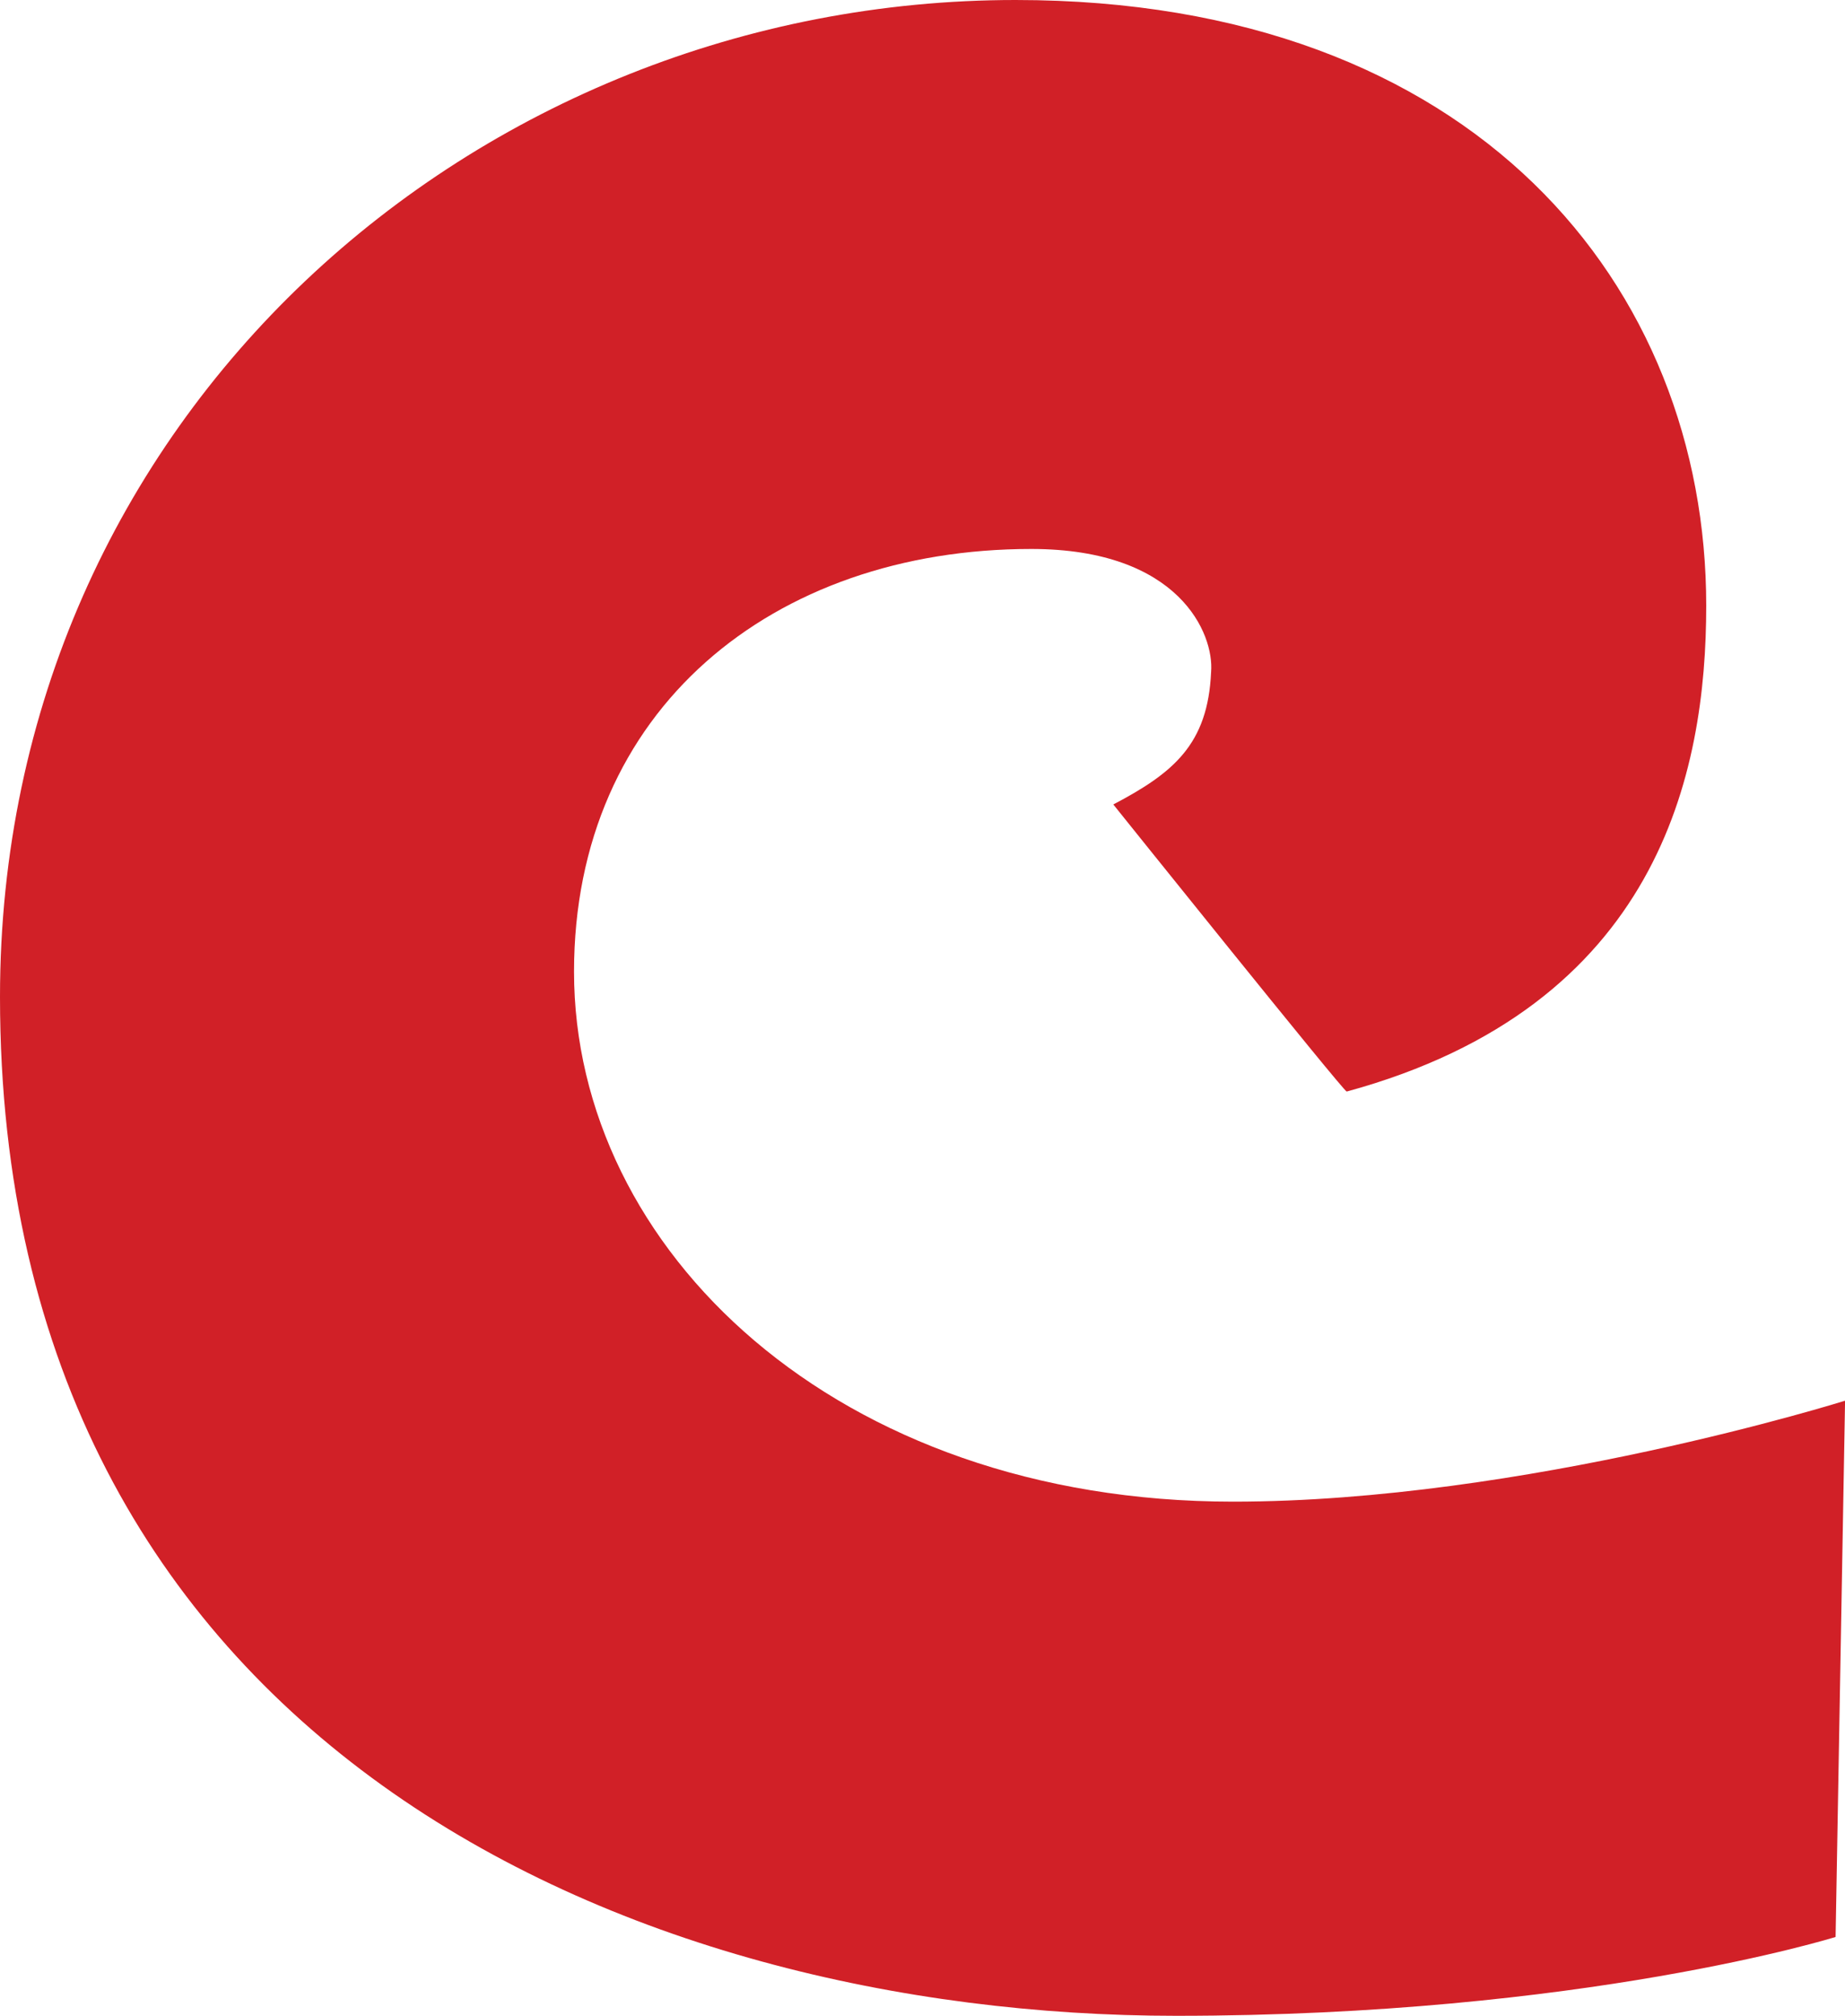 <svg viewBox="0 0 268.7 293.5" xmlns="http://www.w3.org/2000/svg" data-name="Layer 1" id="Layer_1">
  <defs>
    <style>
      .cls-1 {
        fill: #d12027;
      }
    </style>
  </defs>
  <path d="M171.32,293.5C91.4,293.5,0,253.54,0,145.14,0,60.63,69.35,0,147.9,0c67.06,0,100.59,41.8,100.59,88.19,0,24.35-6.89,58.33-52.36,70.74-.46,0-33.99-41.8-33.99-41.8,8.73-4.59,13.78-8.73,14.24-19.29.46-5.51-4.59-17.91-26.18-17.91-37.66,0-66.6,23.42-66.6,61.55,0,40.42,38.12,77.16,96,77.16,42.26,0,89.11-14.7,89.11-14.7l-1.38,78.08s-36.75,11.48-96,11.48Z" class="cls-1"></path>
</svg>
